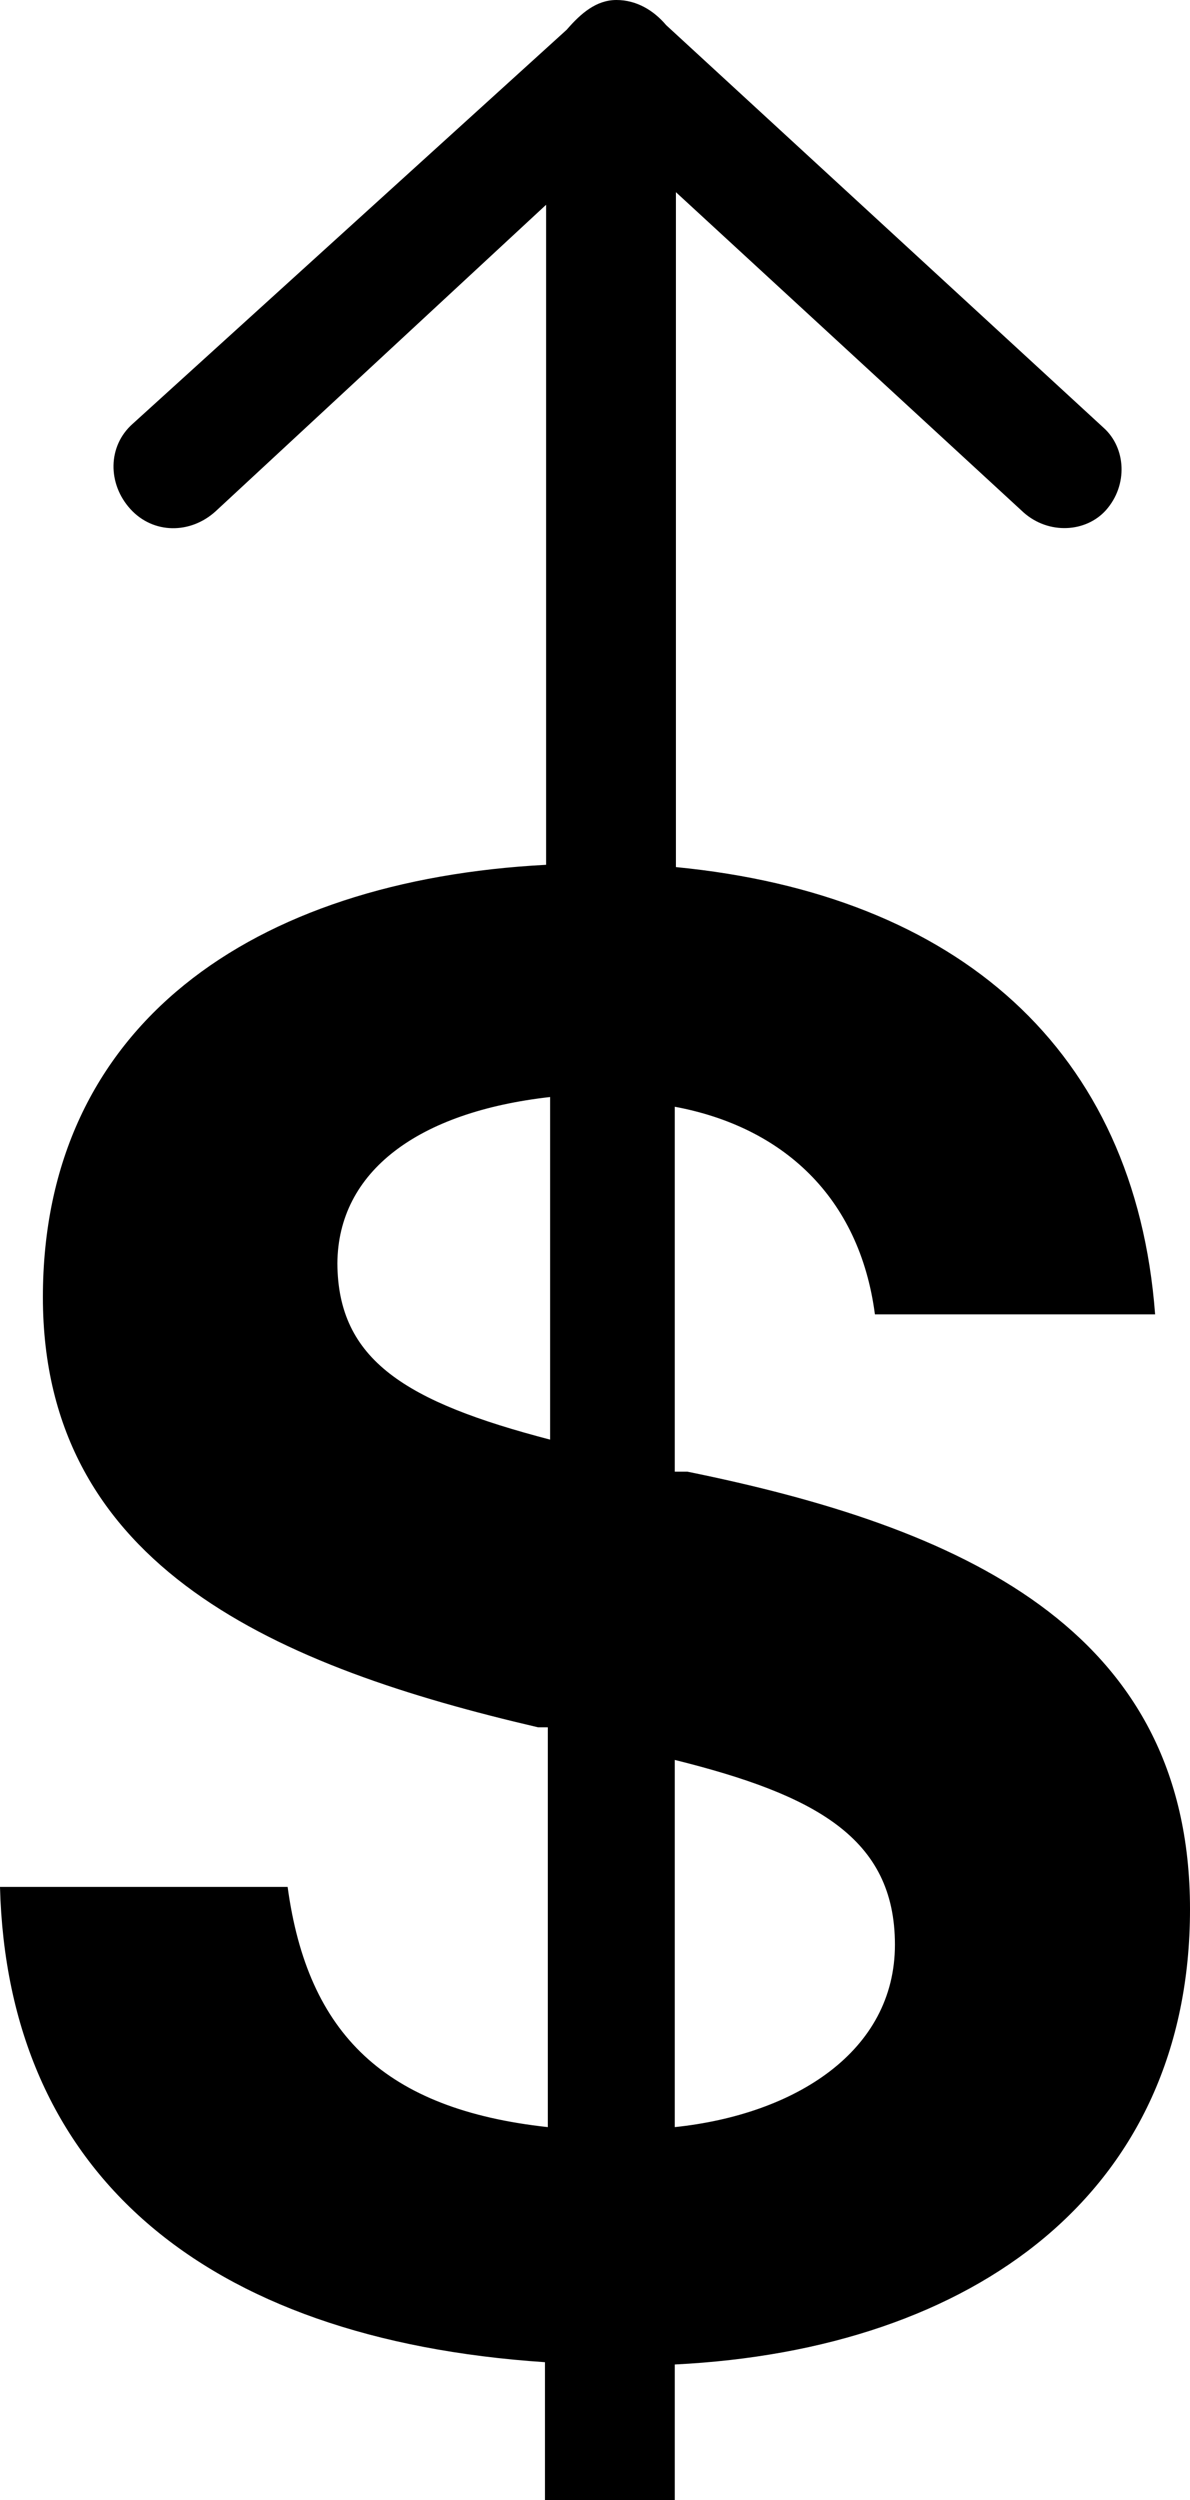 <?xml version="1.0" encoding="UTF-8"?>
<svg id="Ebene_2" data-name="Ebene 2" xmlns="http://www.w3.org/2000/svg" viewBox="0 0 20.81 43.71">
  <g id="Ebene_4" data-name="Ebene 4">
    <path d="M12.02,25.73h-.22v-6.38c1.88.35,3.23,1.57,3.5,3.63h4.9c-.35-4.63-3.45-7.34-8.38-7.82V3.36l6.08,5.6c.44.39,1.09.35,1.44-.04.39-.44.35-1.09-.04-1.44L11.65.44c-.22-.26-.52-.44-.87-.44s-.62.23-.87.52L2.32,7.41c-.44.39-.44,1.05-.04,1.49.4.44,1.05.44,1.49.04l5.78-5.36v11.54c-5.14.27-8.8,2.81-8.8,7.56s4.15,6.47,8.66,7.52h.17v6.99c-2.84-.31-4.2-1.62-4.55-4.2H0c.13,4.98,3.54,7.91,9.53,8.31v2.41h2.27v-2.37c5.25-.26,9.01-3.02,9.01-7.96s-4.07-6.69-8.79-7.65ZM9.62,25.17c-2.53-.66-3.71-1.39-3.72-3.08.01-1.61,1.41-2.65,3.72-2.91v5.99ZM11.8,37.19v-6.42c2.45.61,3.85,1.36,3.85,3.23s-1.75,2.97-3.85,3.19Z"/>
  </g>
</svg>